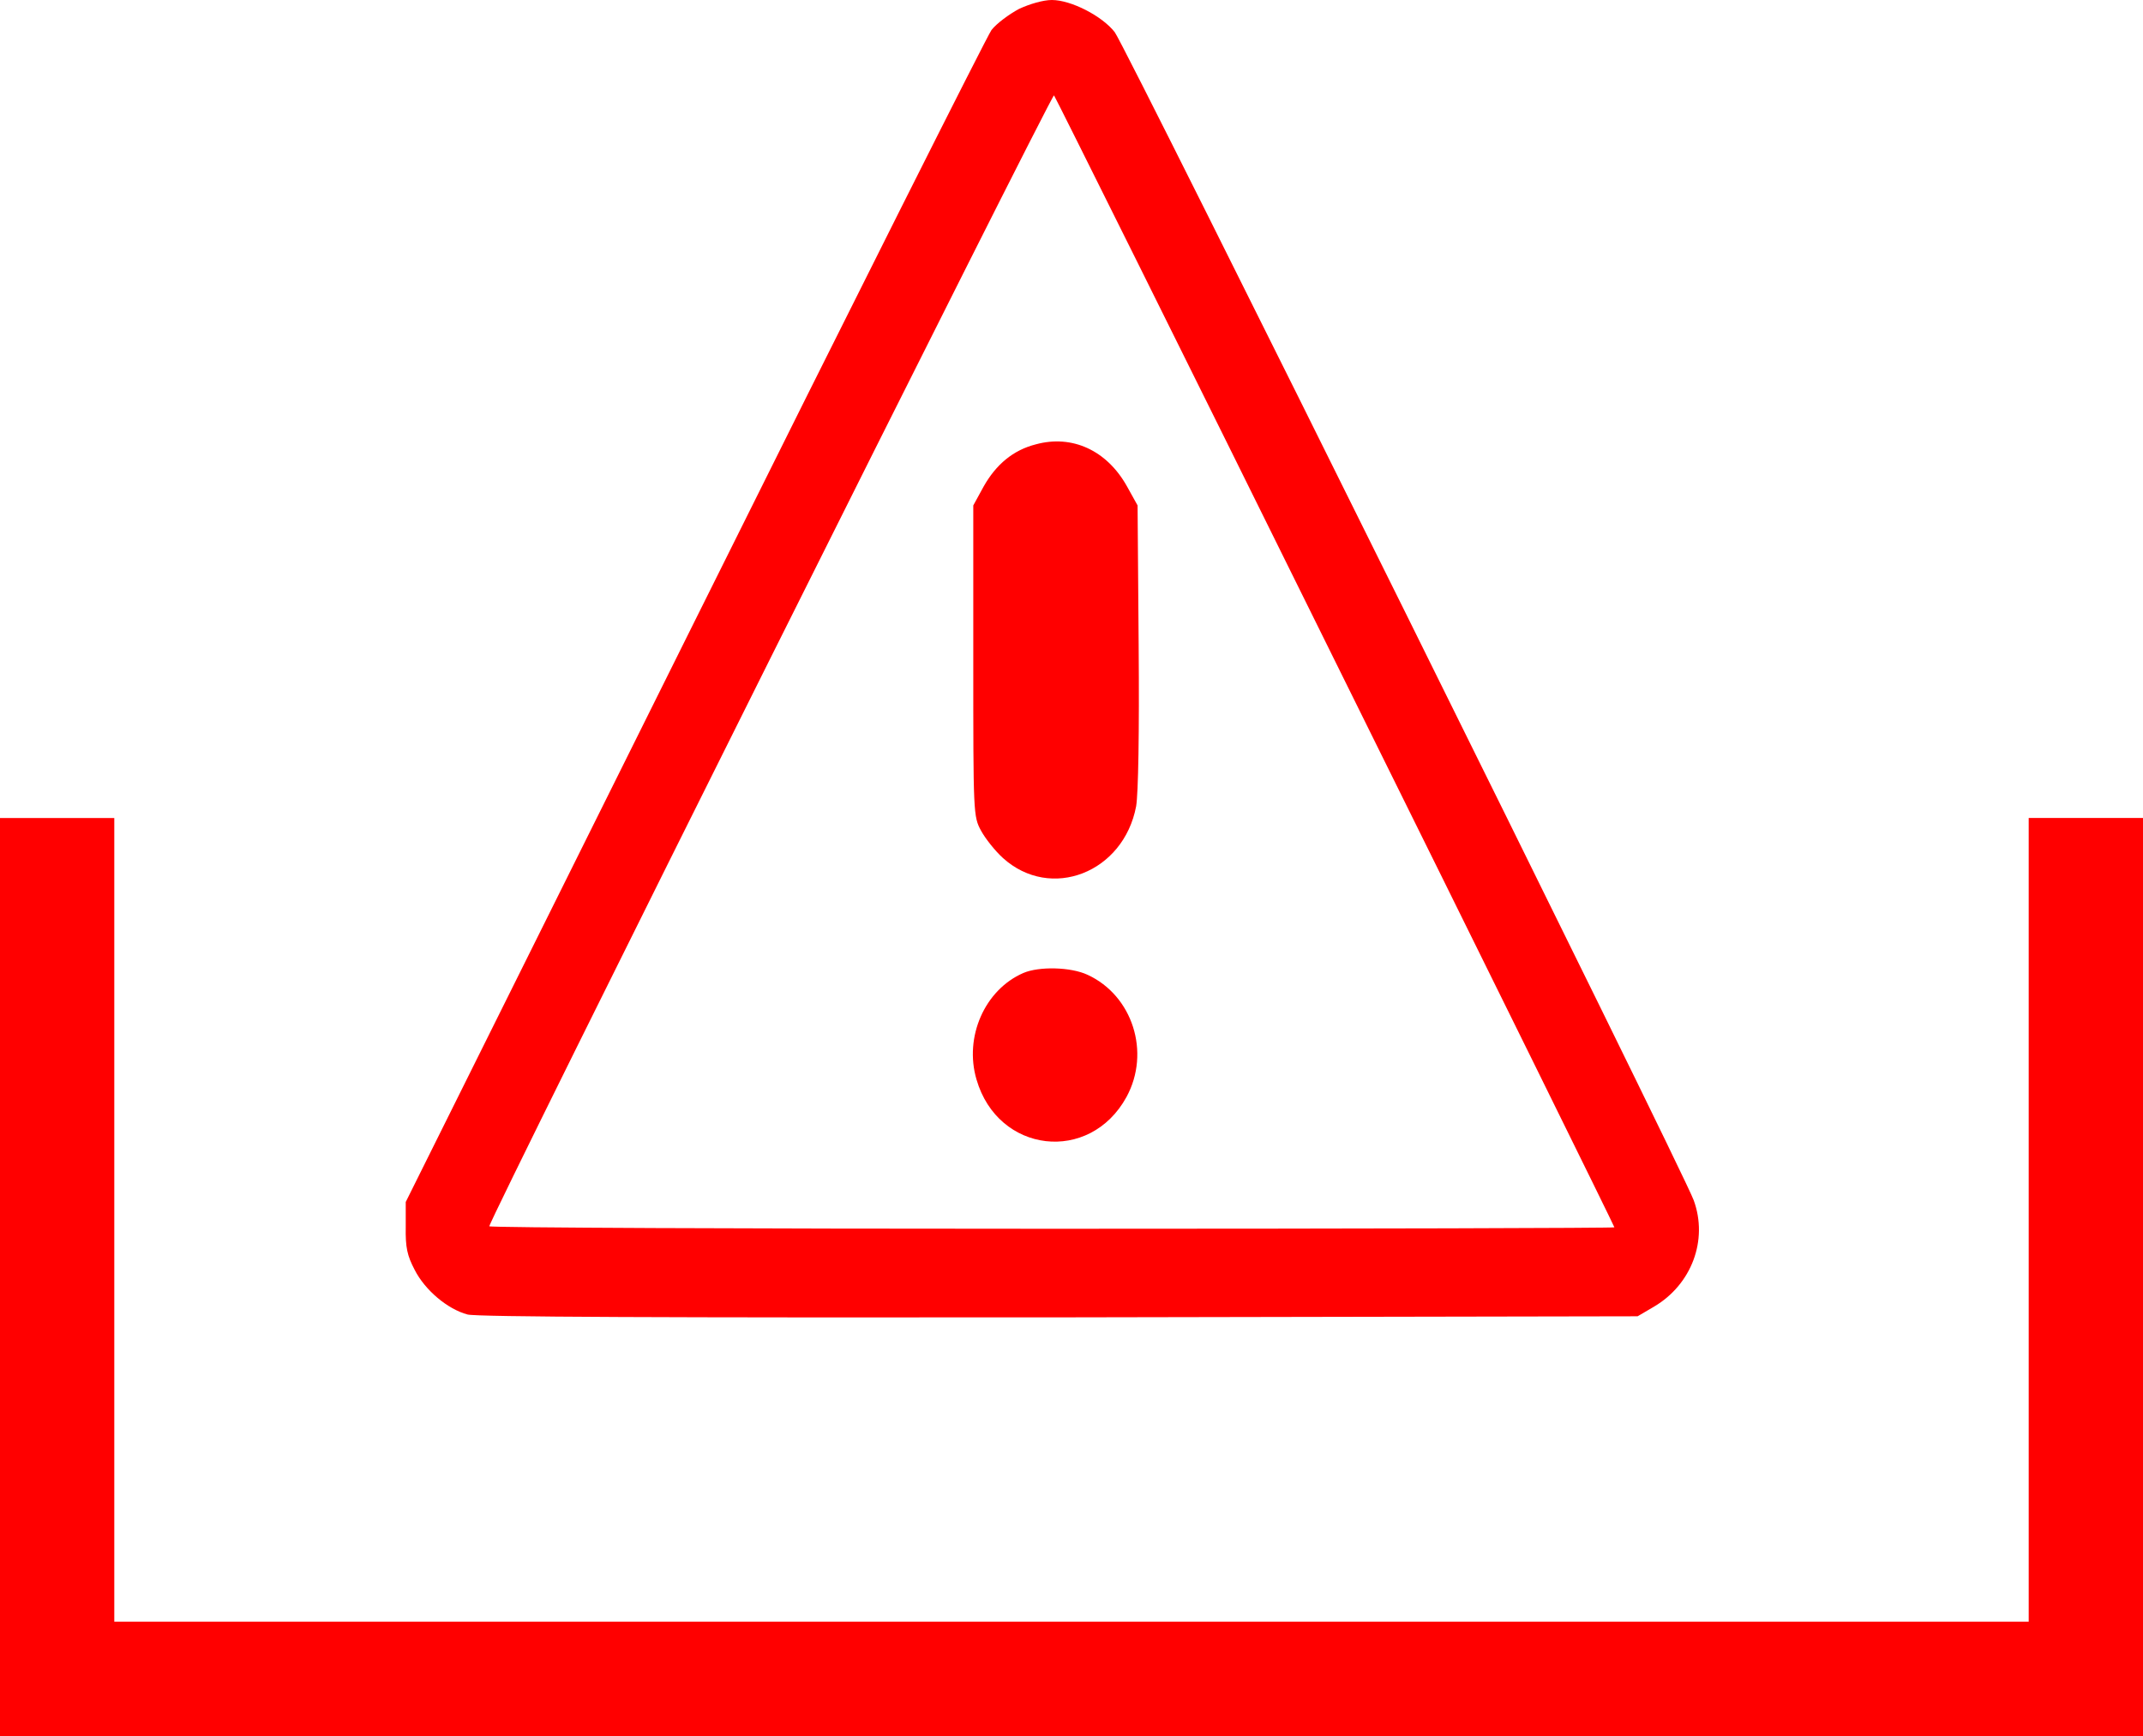 <?xml version="1.0" encoding="utf-8"?>
<!-- Generator: Adobe Illustrator 20.1.0, SVG Export Plug-In . SVG Version: 6.00 Build 0)  -->
<svg version="1.1" id="Layer_1" xmlns="http://www.w3.org/2000/svg" xmlns:xlink="http://www.w3.org/1999/xlink" x="0px" y="0px"
	 viewBox="0 0 600 486" style="enable-background:new 0 0 600 486;" xml:space="preserve">
<style type="text/css">
	.st0{fill:#FF0000;}
</style>
<g transform="translate(0,486) scale(0.1,-0.1)">
	<path class="st0" d="M2853,4835c-28-15-63-41-77-59c-13-18-388-764-832-1657l-808-1624v-70c-1-57,4-80,25-120c29-57,92-110,148-125
		c27-7,561-9,1658-8l1618,3l46,27c105,62,152,186,111,298c-30,83-1590,3230-1621,3270c-35,45-122,90-176,90
		C2921,4860,2883,4849,2853,4835z M3739,3007c430-868,781-1580,781-1583c0-2-709-4-1575-4s-1575,3-1575,7c0,20,1575,3172,1581,3166
		C2955,4588,3310,3875,3739,3007z"/>
	<path class="st0" d="M2900,3616c-63-16-111-56-146-118l-29-53v-435c0-428,0-436,22-476c12-22,39-56,61-76c134-121,338-41,373,145
		c6,37,9,202,7,450l-3,392l-30,54C3099,3599,3002,3644,2900,3616z"/>
	<path class="st0" d="M2865,2136c-108-47-166-179-131-298c60-207,317-237,420-49c68,125,17,284-109,342
		C2998,2153,2909,2155,2865,2136z"/>
	<path class="st0" d="M0,1285V0h3000h3000v1285v1285h-160h-160V1445V320H3000H320v1125v1125H160H0V1285z"/>
</g>
</svg>

